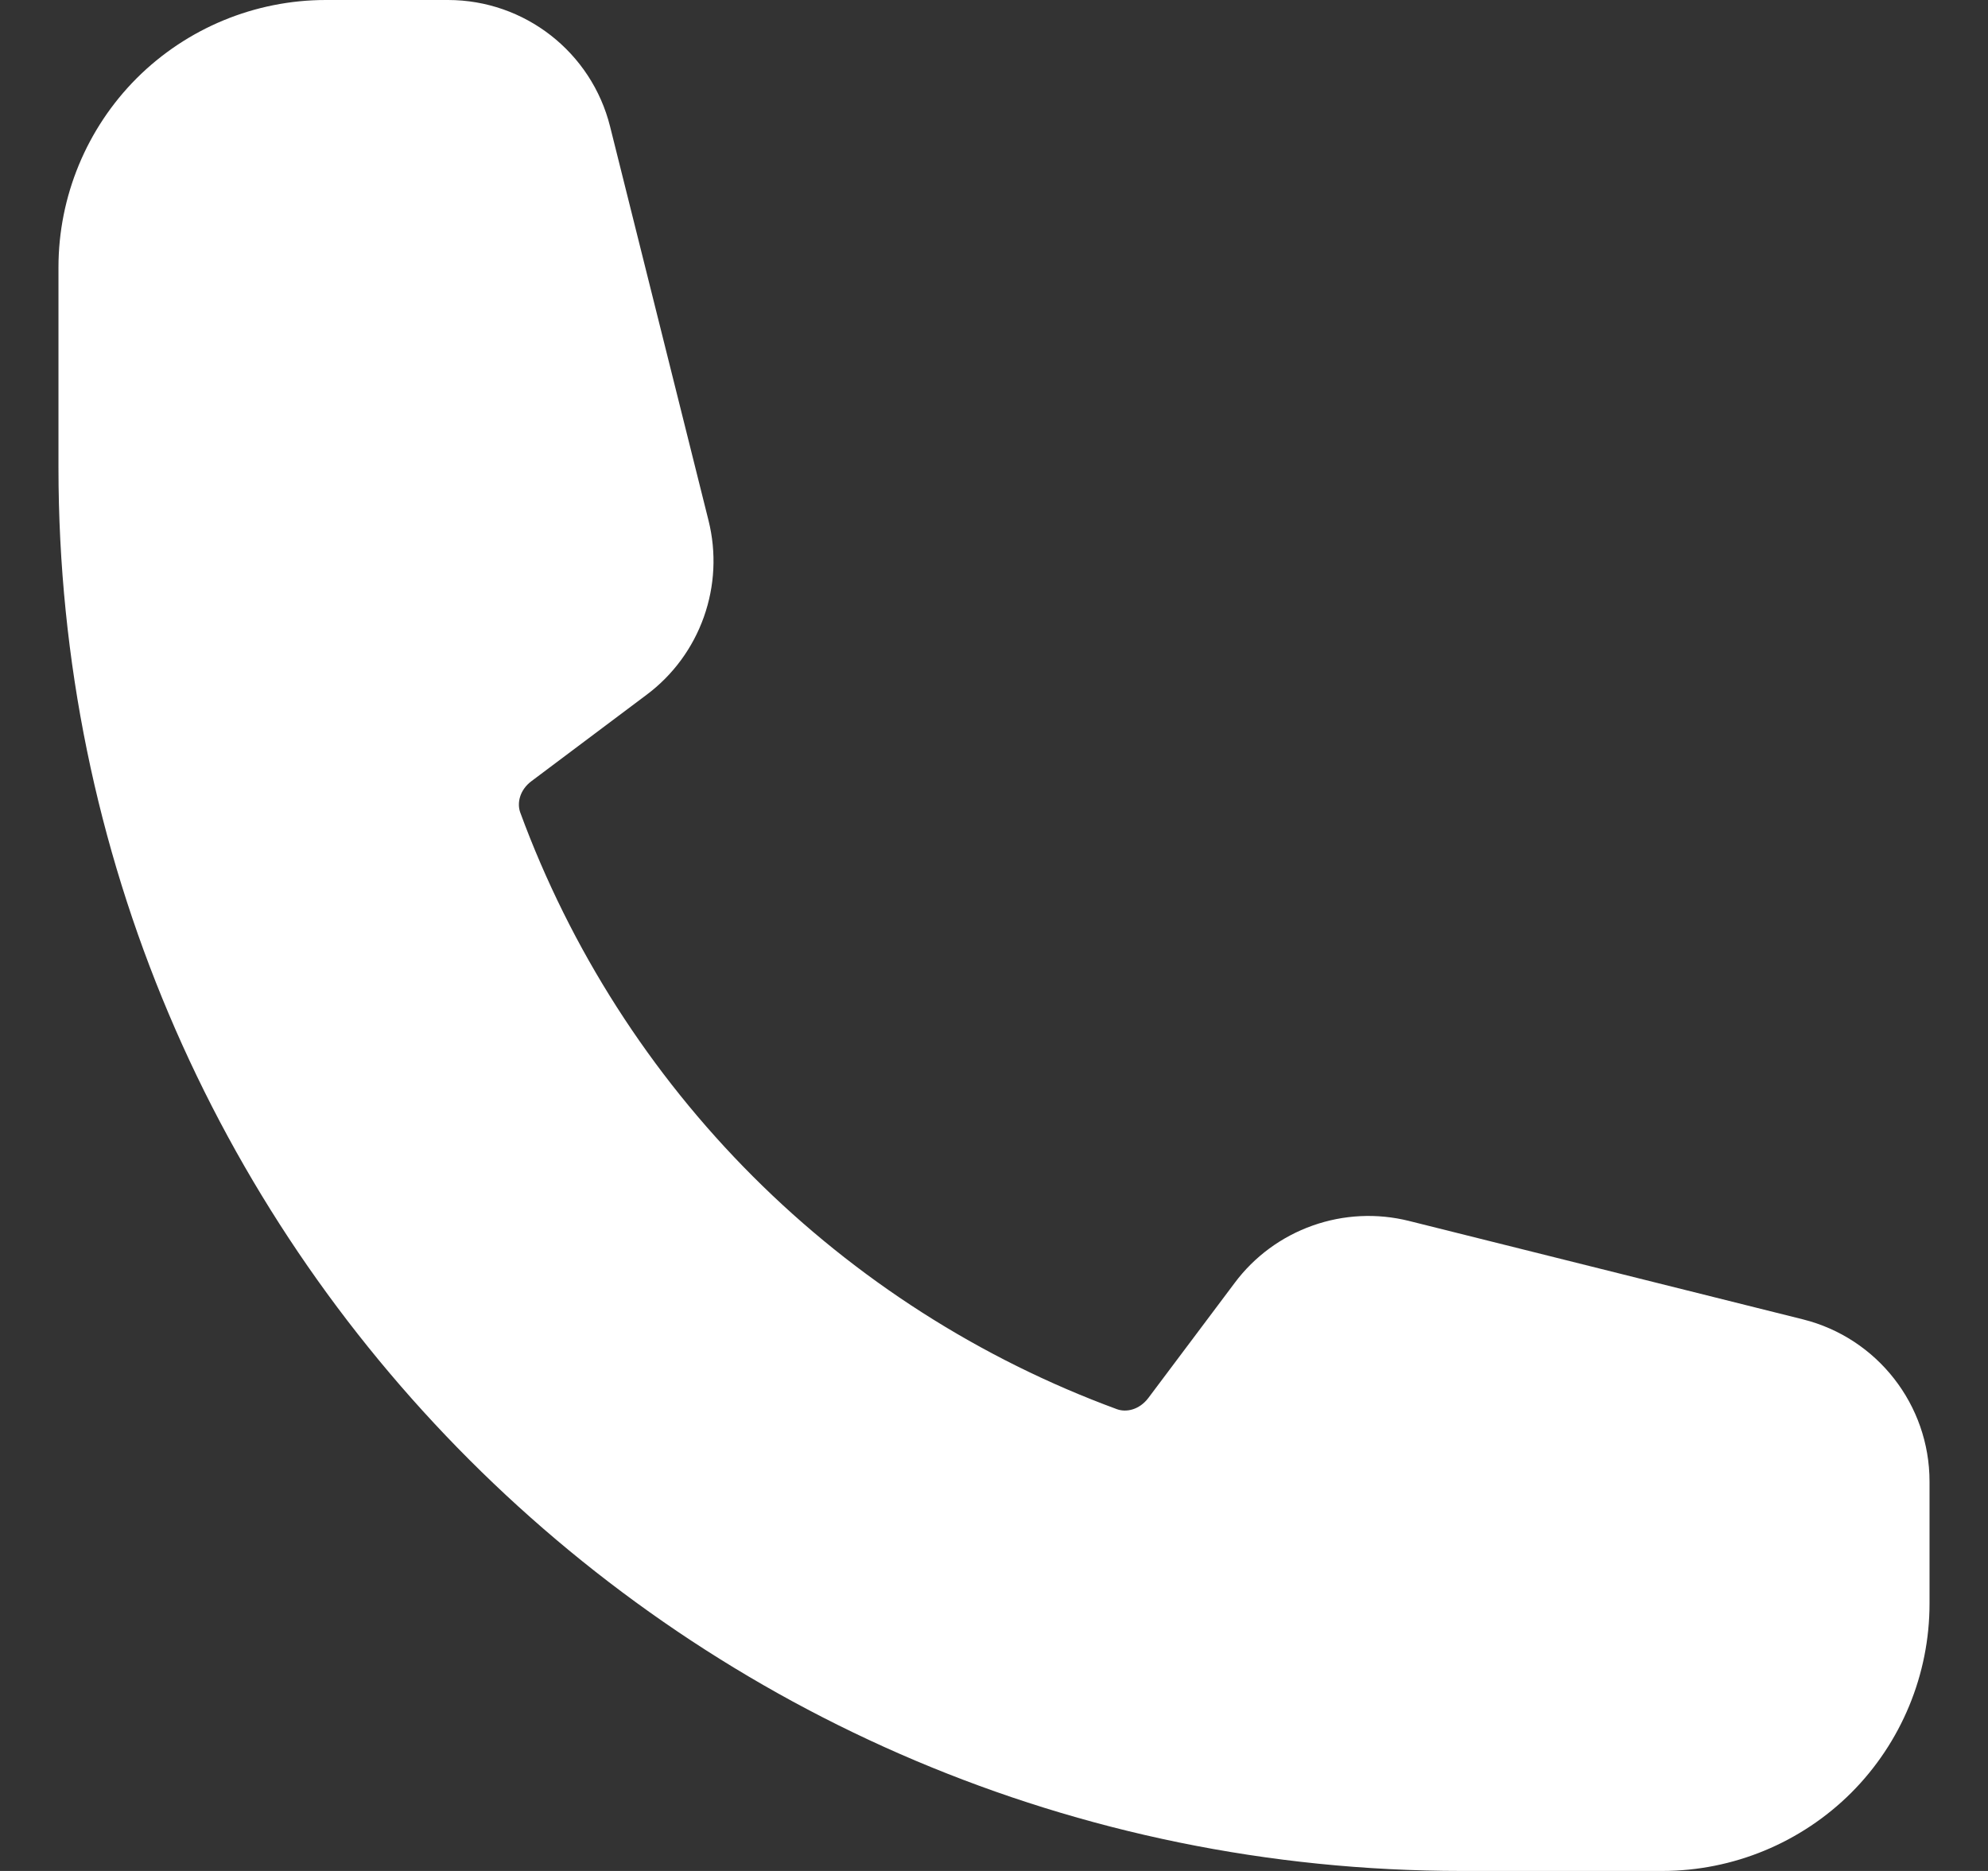 <svg width="17" height="16" viewBox="0 0 17 16" fill="none" xmlns="http://www.w3.org/2000/svg">
<rect x="0" y="0" width="17" height="16" fill="#333333" stroke="none"/>
<path fill-rule="evenodd" clip-rule="evenodd" d="M0.5 2.286C0.5 1.68 0.741 1.098 1.169 0.669C1.598 0.241 2.18 0 2.786 0H3.831C4.486 0 5.058 0.446 5.217 1.082L6.059 4.452C6.127 4.725 6.113 5.011 6.019 5.276C5.925 5.541 5.755 5.773 5.53 5.941L4.545 6.68C4.442 6.757 4.42 6.87 4.449 6.949C4.879 8.118 5.558 9.18 6.439 10.061C7.32 10.942 8.382 11.621 9.551 12.051C9.63 12.08 9.742 12.058 9.82 11.955L10.559 10.97C10.727 10.745 10.959 10.575 11.224 10.481C11.489 10.387 11.775 10.373 12.048 10.441L15.418 11.283C16.053 11.442 16.5 12.014 16.5 12.67V13.714C16.5 14.32 16.259 14.902 15.831 15.331C15.402 15.759 14.82 16 14.214 16H12.5C5.873 16 0.5 10.627 0.5 4V2.286Z" fill="white"/>
</svg>
